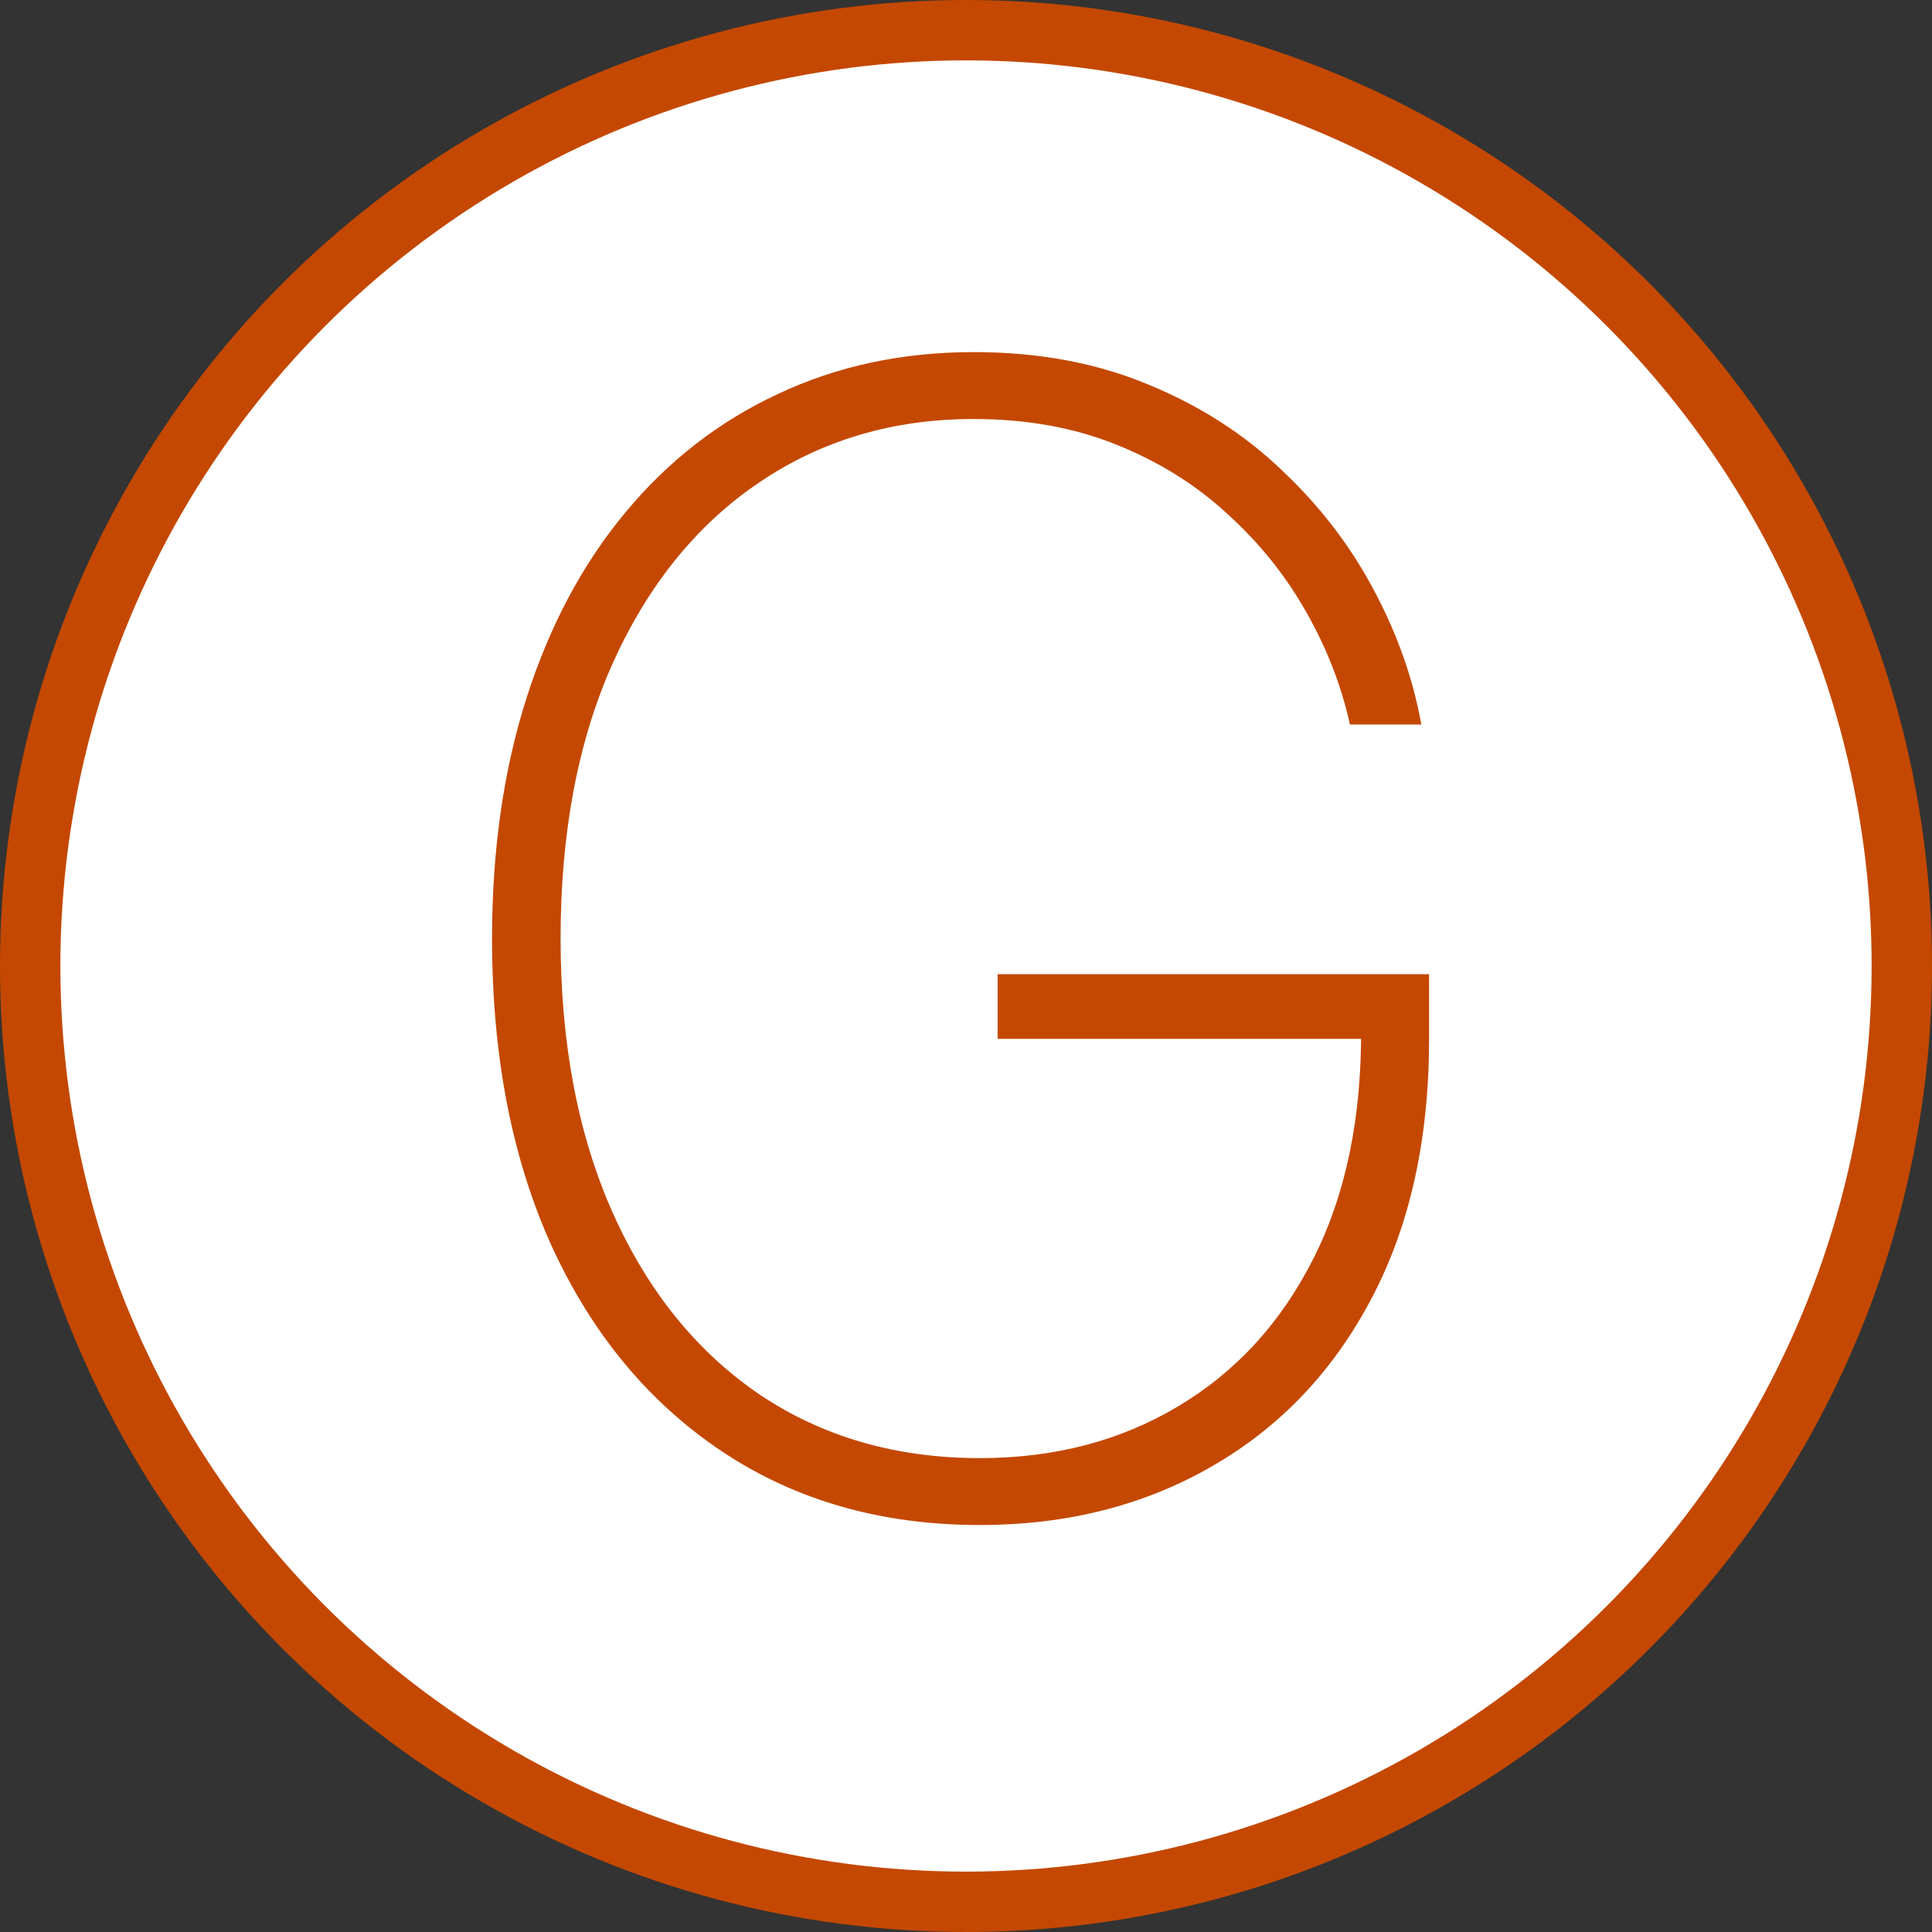 <?xml version="1.0" encoding="UTF-8"?> <svg xmlns="http://www.w3.org/2000/svg" width="32" height="32" viewBox="0 0 32 32" fill="none"><rect x="0" y="0" width="32" height="32" fill="#333333" stroke="none"/><g clip-path="url(#clip0_77_4)"><circle cx="16" cy="16" r="15.5" fill="white" stroke="#C44801"></circle><path d="M22.359 12C22.218 11.36 21.978 10.741 21.639 10.144C21.3 9.541 20.866 8.999 20.337 8.519C19.814 8.033 19.198 7.648 18.491 7.365C17.789 7.082 17.001 6.94 16.127 6.94C14.791 6.94 13.606 7.291 12.572 7.993C11.544 8.688 10.738 9.683 10.153 10.975C9.575 12.262 9.285 13.785 9.285 15.546C9.285 17.287 9.575 18.805 10.153 20.097C10.732 21.39 11.541 22.39 12.582 23.098C13.628 23.8 14.844 24.151 16.229 24.151C17.466 24.151 18.561 23.864 19.515 23.292C20.476 22.72 21.224 21.901 21.759 20.836C22.295 19.771 22.556 18.497 22.544 17.014L22.95 17.207H16.524V16.136H23.67V17.207C23.67 18.875 23.35 20.313 22.71 21.519C22.076 22.72 21.196 23.643 20.069 24.289C18.949 24.935 17.669 25.259 16.229 25.259C14.604 25.259 13.185 24.855 11.972 24.049C10.759 23.243 9.818 22.113 9.147 20.66C8.482 19.202 8.15 17.497 8.15 15.546C8.15 14.081 8.34 12.751 8.722 11.557C9.104 10.363 9.649 9.341 10.356 8.491C11.064 7.636 11.908 6.98 12.886 6.525C13.865 6.063 14.945 5.832 16.127 5.832C17.198 5.832 18.161 6.011 19.017 6.368C19.872 6.719 20.611 7.193 21.233 7.79C21.861 8.381 22.368 9.042 22.756 9.775C23.144 10.501 23.406 11.243 23.541 12H22.359Z" fill="#C44801"></path></g><defs><clipPath id="clip0_77_4"><rect width="32" height="32" fill="white"></rect></clipPath></defs></svg> 
